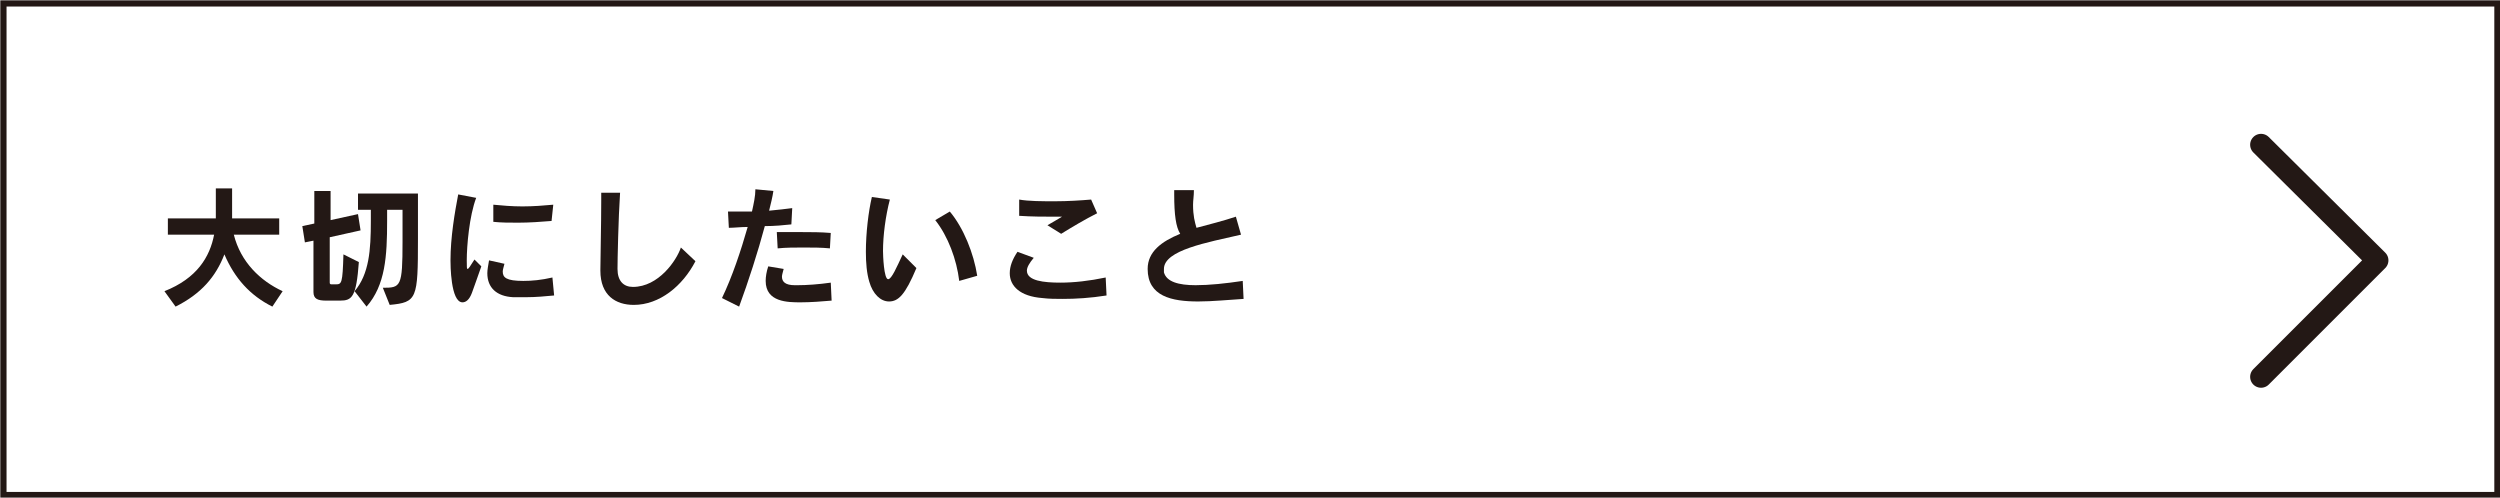 <?xml version="1.0" encoding="utf-8"?>
<!-- Generator: Adobe Illustrator 21.0.0, SVG Export Plug-In . SVG Version: 6.00 Build 0)  -->
<svg version="1.1" id="レイヤー_1" xmlns="http://www.w3.org/2000/svg" xmlns:xlink="http://www.w3.org/1999/xlink" x="0px"
	 y="0px" viewBox="0 0 291.9 58.1" style="enable-background:new 0 0 291.9 58.1;" xml:space="preserve">
<style type="text/css">
	.st0{fill:#231815;}
	.st1{fill:none;stroke:#231815;stroke-width:0.728;stroke-miterlimit:10;}
	.st2{fill:none;stroke:#231815;stroke-width:2.547;stroke-linecap:round;stroke-linejoin:round;stroke-miterlimit:10;}
</style>
<g>
	<g>
		<g>
			<path class="st0" d="M31.8,35.8c-2.6-1.3-4.4-3.3-5.6-6.1c-1,2.6-2.7,4.6-5.7,6.1L19.2,34c3.8-1.5,5.3-4,5.8-6.6h-5.4v-1.9h5.6
				v-3.5h1.9v3.5h5.5v1.9h-5.3c0.8,3.2,3.1,5.4,5.7,6.6L31.8,35.8z"/>
			<path class="st0" d="M38.1,35.1c-1,0-1.5-0.2-1.5-1v-6l-1,0.2l-0.3-1.9l1.4-0.3v-3.8h1.9v3.4l3.2-0.7l0.3,1.9l-3.6,0.8V33
				c0,0.2,0.1,0.2,0.3,0.2h0.4c0.7,0,0.8-0.1,0.9-3.5l1.8,0.9c-0.3,4.1-0.8,4.5-2.2,4.5H38.1z M44.7,33.6c2.1,0,2.3-0.1,2.3-5.4
				v-3.7h-1.8v1.3c0,4.1-0.2,7.5-2.4,10L41.4,34c1.7-2,1.9-4.8,1.9-8.2v-1.3h-1.5v-1.9h7v5.3c0,7-0.1,7.4-3.3,7.7L44.7,33.6z"/>
			<path class="st0" d="M56.2,31.1c-0.5,1.4-0.8,2.3-1.1,3.1c-0.3,0.8-0.7,1.1-1.1,1.1c-1.4,0-1.4-4.5-1.4-4.9
				c0-2.7,0.5-5.6,0.9-7.7l2.1,0.4c-0.8,2.1-1.1,5.6-1.1,7.3c0,0.8,0,1,0.1,1c0.1,0,0.3-0.3,0.8-1.1L56.2,31.1z M64.7,34.5
				c-1,0.1-2.2,0.2-3.2,0.2c-0.6,0-1.1,0-1.6,0c-1.9-0.1-3-1.1-3-2.8c0-0.4,0.1-0.9,0.2-1.5l1.8,0.4c-0.1,0.4-0.2,0.7-0.2,0.9
				c0,0.7,0.4,1.1,2.4,1.1c1,0,2.1-0.1,3.4-0.4L64.7,34.5z M64.4,25.8c-1.2,0.1-2.6,0.2-3.9,0.2c-1,0-2,0-2.9-0.1l0-2
				c1,0.1,2.2,0.2,3.4,0.2c1.3,0,2.5-0.1,3.6-0.2L64.4,25.8z"/>
			<path class="st0" d="M81.2,30.5c-1.5,2.9-4.2,5.1-7.2,5.1c-2.1,0-3.9-1.1-3.9-4v-0.1c0-1.4,0.1-5.1,0.1-8.1v-0.9l2.2,0
				c-0.2,3-0.3,7.9-0.3,8.9v0c0,1.4,0.7,2.1,1.8,2.1c3,0,5.1-3.1,5.6-4.6L81.2,30.5z"/>
			<path class="st0" d="M84.3,34.8c1.2-2.5,2.2-5.5,3-8.3c-0.8,0-1.6,0.1-2.2,0.1l-0.1-1.9c0.3,0,0.8,0,1.3,0c0.4,0,0.9,0,1.5,0
				c0.2-0.9,0.4-1.8,0.4-2.6l2.1,0.2c-0.1,0.7-0.3,1.5-0.5,2.3c1-0.1,2-0.2,2.7-0.3l-0.1,1.9c-0.9,0.1-2,0.2-3.1,0.2
				c-0.8,3-1.9,6.4-3,9.4L84.3,34.8z M97.1,35.1c-1.1,0.1-2.5,0.2-3.6,0.2c-1.5,0-4.1,0-4.1-2.5c0-0.5,0.1-1.1,0.3-1.7l1.8,0.3
				c-0.1,0.4-0.2,0.7-0.2,0.9c0,0.6,0.4,1,1.5,1h0.3c1.1,0,2.5-0.1,3.9-0.3L97.1,35.1z M96.9,29c-1-0.1-2-0.1-3.1-0.1
				c-1,0-2,0-3,0.1l-0.1-1.9c1.1,0,2,0,3,0c1,0,2.1,0,3.3,0.1L96.9,29z"/>
			<path class="st0" d="M107,31.3c-1.3,3.1-2.1,3.9-3.2,3.9c-1,0-1.9-0.9-2.3-2.3c-0.3-1-0.4-2.2-0.4-3.5c0-2.2,0.3-4.7,0.7-6.4
				l2.1,0.3c-0.5,1.9-0.8,4.2-0.8,6c0,0.5,0.1,3.3,0.6,3.3c0.4,0,1-1.4,1.7-2.9L107,31.3z M112,32.8c-0.3-2.5-1.3-5.2-2.8-7.1l1.7-1
				c1.6,1.9,2.8,4.9,3.2,7.5L112,32.8z"/>
			<path class="st0" d="M129.2,34.5c-1.9,0.3-3.6,0.4-5.1,0.4c-0.8,0-1.6,0-2.4-0.1c-2.6-0.2-3.8-1.4-3.8-2.9c0-0.8,0.3-1.6,0.9-2.5
				l1.9,0.7c-0.5,0.6-0.8,1.1-0.8,1.5c0,1.2,2,1.4,3.9,1.4c1.6,0,3.4-0.2,5.3-0.6L129.2,34.5z M122.3,26.3c0.9-0.5,1-0.6,1.7-1
				c-0.3,0-0.7,0-1,0c-1.1,0-2.5,0-4-0.1l0-1.9c1.1,0.2,2.7,0.2,4.2,0.2c1.5,0,3-0.1,4.2-0.2l0.7,1.6c-1.4,0.7-2.9,1.6-4.2,2.4
				L122.3,26.3z"/>
			<path class="st0" d="M145.2,34.9c-1.7,0.1-3.6,0.3-5.3,0.3c-3.1,0-5.9-0.6-5.9-3.8c0-2,1.6-3.2,3.8-4.1c-0.5-0.8-0.7-2.2-0.7-4.6
				v-0.5h2.3c0,0.7-0.1,1.2-0.1,1.7c0,1.3,0.2,2,0.4,2.7c1.5-0.4,3.1-0.8,4.6-1.3l0.6,2.1c-3.9,0.9-9,1.8-9,4c0,0.1,0,0.2,0,0.4
				c0.3,1.1,1.7,1.5,3.7,1.5c1.6,0,3.5-0.2,5.5-0.5L145.2,34.9z"/>
		</g>
	</g>
	<rect x="0.4" y="0.4" class="st1" width="291.2" height="57.4"/>
	<polyline class="st2" points="264,16.9 277.6,30.4 264,44 	"/>
</g>
</svg>
